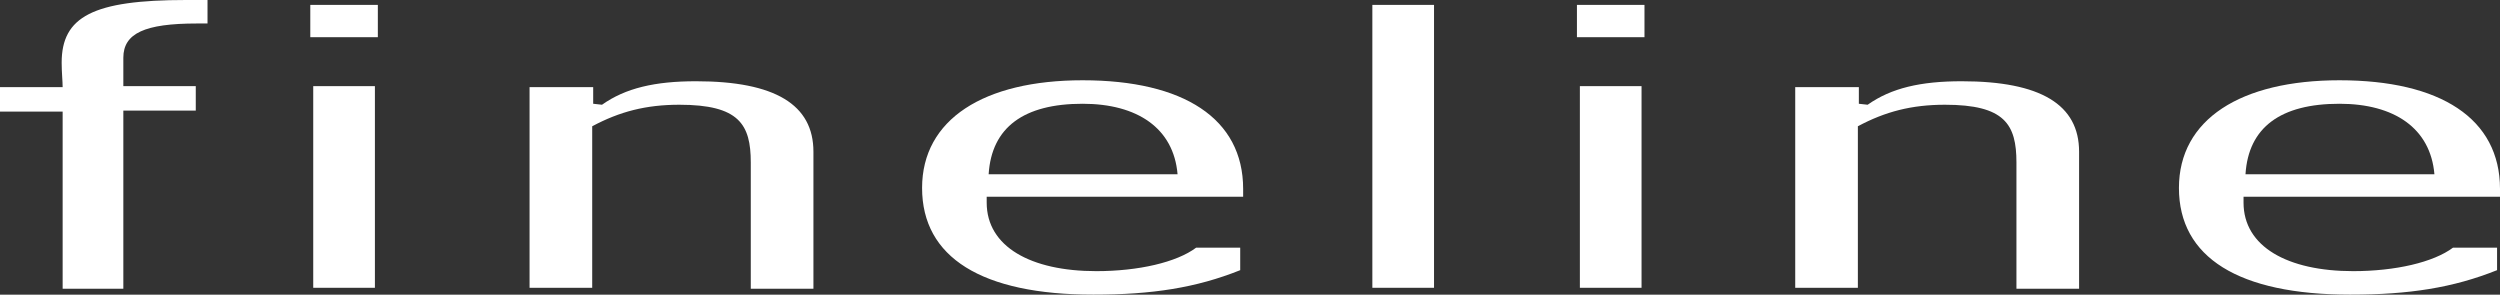 <?xml version="1.0" encoding="UTF-8" standalone="no"?>
<!-- Generator: Adobe Illustrator 27.1.1, SVG Export Plug-In . SVG Version: 6.00 Build 0)  -->

<svg
   version="1.1"
   id="Ebene_1"
   x="0px"
   y="0px"
   viewBox="0 0 255.4 30.1"
   xml:space="preserve"
   width="255.4"
   height="30.1"
   xmlns="http://www.w3.org/2000/svg"
   xmlns:svg="http://www.w3.org/2000/svg"><rect x="0" y="0" width="255.4" height="30.1" fill="#333333" stroke="none"/><defs
   id="defs32" />
<style
   type="text/css"
   id="style2">
	.Grün_x0020_bogenförmig{fill:url(#SVGID_1_);stroke:#FFFFFF;stroke-width:0.25;stroke-miterlimit:1;}
	.st0{fill-rule:evenodd;clip-rule:evenodd;fill:#FFFFFF;}
</style>
<linearGradient
   id="SVGID_1_"
   gradientUnits="userSpaceOnUse"
   x1="0"
   y1="841.889"
   x2="0.707"
   y2="841.182">
	<stop
   offset="0"
   style="stop-color:#1DA238"
   id="stop4" />
	<stop
   offset="0.983"
   style="stop-color:#24391D"
   id="stop6" />
</linearGradient>
<g
   id="g27"
   transform="translate(-139.4,-71.9)">
	<g
   id="g25">
		<path
   class="st0"
   d="m 145.8,83.2 v 18.2 H 152 V 83.2 h 7.4 V 80.7 H 152 v -2.9 c 0,-2.5 2.2,-3.5 7.5,-3.5 h 1.1 v -2.4 c -0.7,0 -1.5,0 -2.2,0 -9.5,0 -12.7,1.7 -12.7,6.4 0,1 0.1,1.9 0.1,2.5 h -6.4 v 2.5 h 6.4 z"
   id="path9" />
		<path
   class="st0"
   d="m 171.4,80.7 v 20.6 h 6.3 V 80.7 Z m -0.3,-8.3 v 3.3 h 6.9 v -3.3 z"
   id="path11" />
		<path
   class="st0"
   d="m 193.5,80.7 v 20.6 h 6.4 V 84.8 c 2.8,-1.5 5.5,-2.2 8.9,-2.2 6.1,0 7.3,2 7.3,5.9 v 12.9 h 6.4 v -14 c 0,-4.8 -3.9,-7.2 -12,-7.2 -4.2,0 -7.2,0.7 -9.6,2.4 L 200,82.5 v -1.7 h -6.5 z"
   id="path13" />
		<path
   class="st0"
   d="m 240.4,89.7 c 0.3,-4.8 3.6,-7.2 9.6,-7.2 5.6,0 9.3,2.5 9.7,7.2 z m 26,2.3 v -0.8 c 0,-7.2 -6.1,-11.1 -16.4,-11.1 -10.1,0 -16.4,4 -16.4,11 0,7.1 6.1,10.9 17.5,10.9 6,0 10.5,-0.7 15,-2.5 v -2.3 h -4.5 c -2,1.5 -5.9,2.4 -10.2,2.4 -6.7,0 -11.2,-2.5 -11.2,-7 V 92 Z"
   id="path15" />
		<rect
   x="279.6"
   y="72.4"
   class="st0"
   width="6.3"
   height="28.9"
   id="rect17" />
		<path
   class="st0"
   d="m 300.8,80.7 v 20.6 h 6.3 V 80.7 Z m -0.3,-8.3 v 3.3 h 6.9 v -3.3 z"
   id="path19" />
		<path
   class="st0"
   d="m 322.8,80.7 v 20.6 h 6.4 V 84.8 c 2.8,-1.5 5.5,-2.2 8.9,-2.2 6.1,0 7.3,2 7.3,5.9 v 12.9 h 6.4 v -14 c 0,-4.8 -3.9,-7.2 -12,-7.2 -4.2,0 -7.2,0.7 -9.6,2.4 l -0.9,-0.1 v -1.7 h -6.5 z"
   id="path21" />
		<path
   class="st0"
   d="m 368.8,89.7 c 0.3,-4.8 3.6,-7.2 9.6,-7.2 5.6,0 9.3,2.5 9.7,7.2 z m 26,2.3 v -0.8 c 0,-7.2 -6.1,-11.1 -16.4,-11.1 -10.1,0 -16.4,4 -16.4,11 0,7.1 6.1,10.9 17.5,10.9 6,0 10.5,-0.7 15,-2.5 V 97.2 H 390 c -2,1.5 -5.9,2.4 -10.2,2.4 -6.7,0 -11.2,-2.5 -11.2,-7 V 92 Z"
   id="path23" />
	</g>
</g>
</svg>
